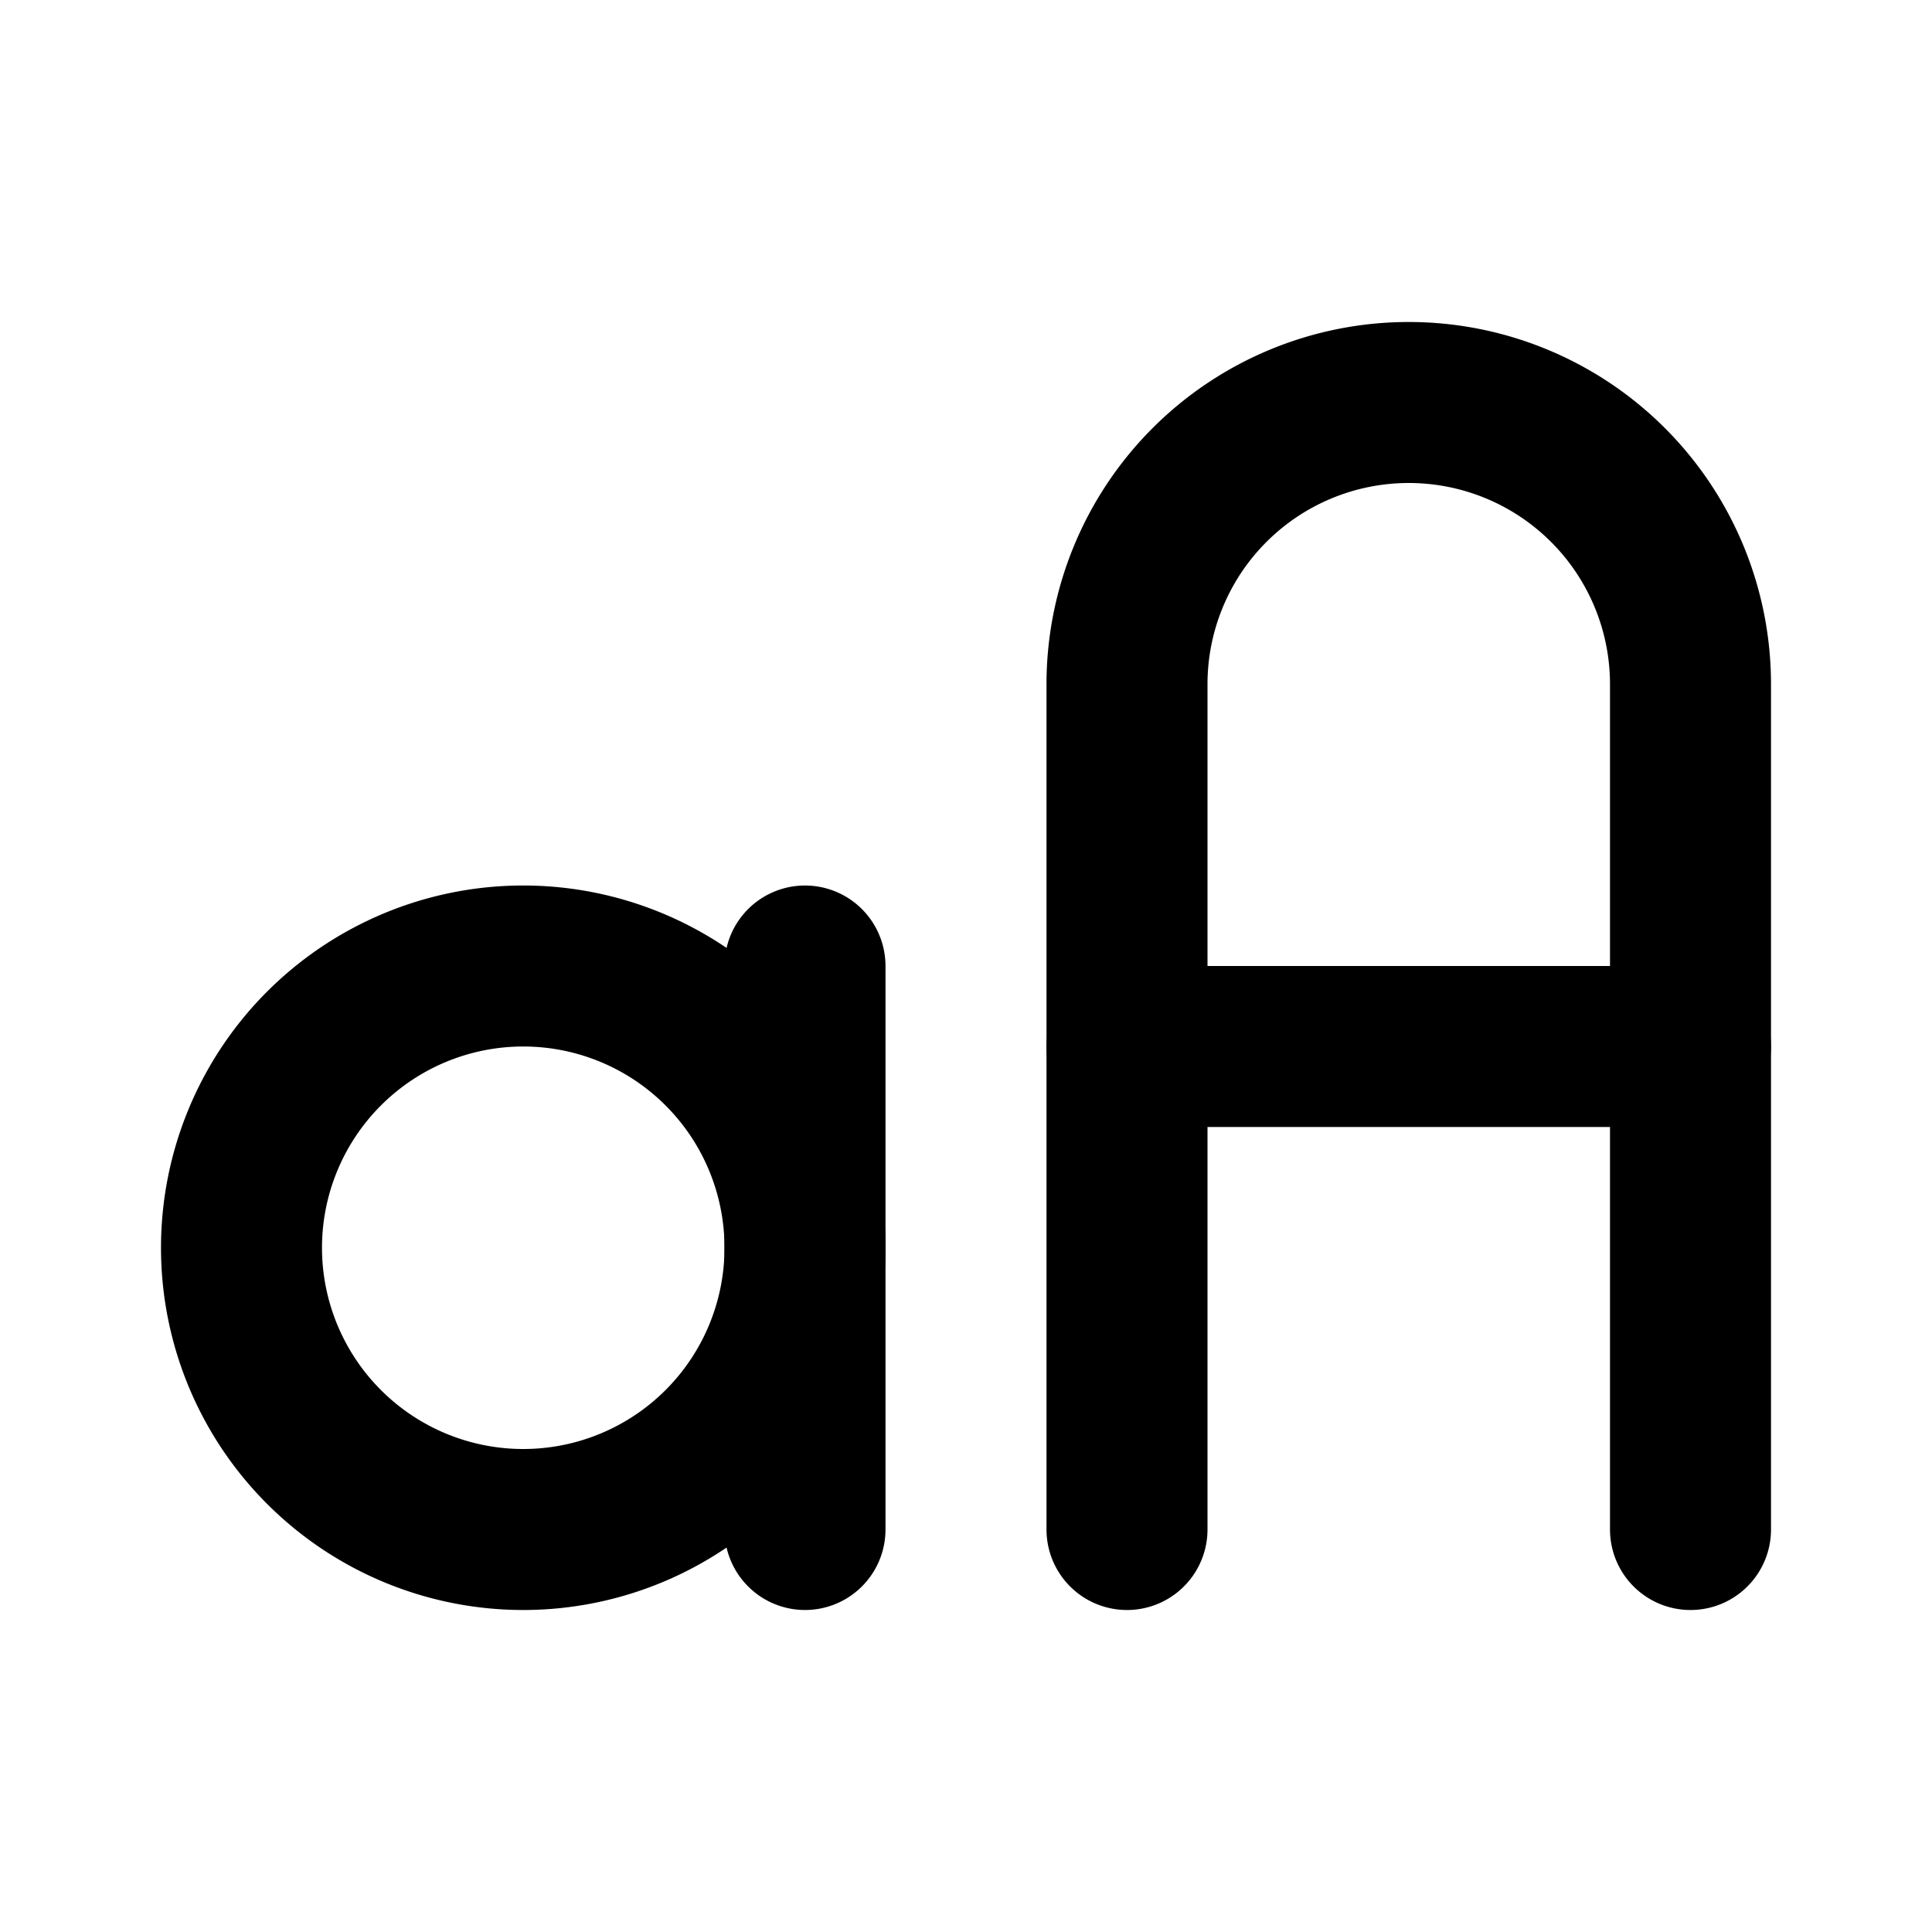 <svg  xmlns="http://www.w3.org/2000/svg"  width="24"  height="24"  viewBox="0 0 24 24"  fill="none"  stroke="currentColor"  stroke-width="2"  stroke-linecap="round"  stroke-linejoin="round"  class="icon icon-tabler icons-tabler-outline icon-tabler-letter-case-toggle"><path stroke="none" d="M0 0h24v24H0z" fill="none"/><path d="M6.5 15.5m-3.5 0a3.5 3.5 0 1 0 7 0a3.5 3.5 0 1 0 -7 0" /><path d="M14 19v-10.5a3.5 3.5 0 0 1 7 0v10.5" /><path d="M14 13h7" /><path d="M10 12v7" /></svg>